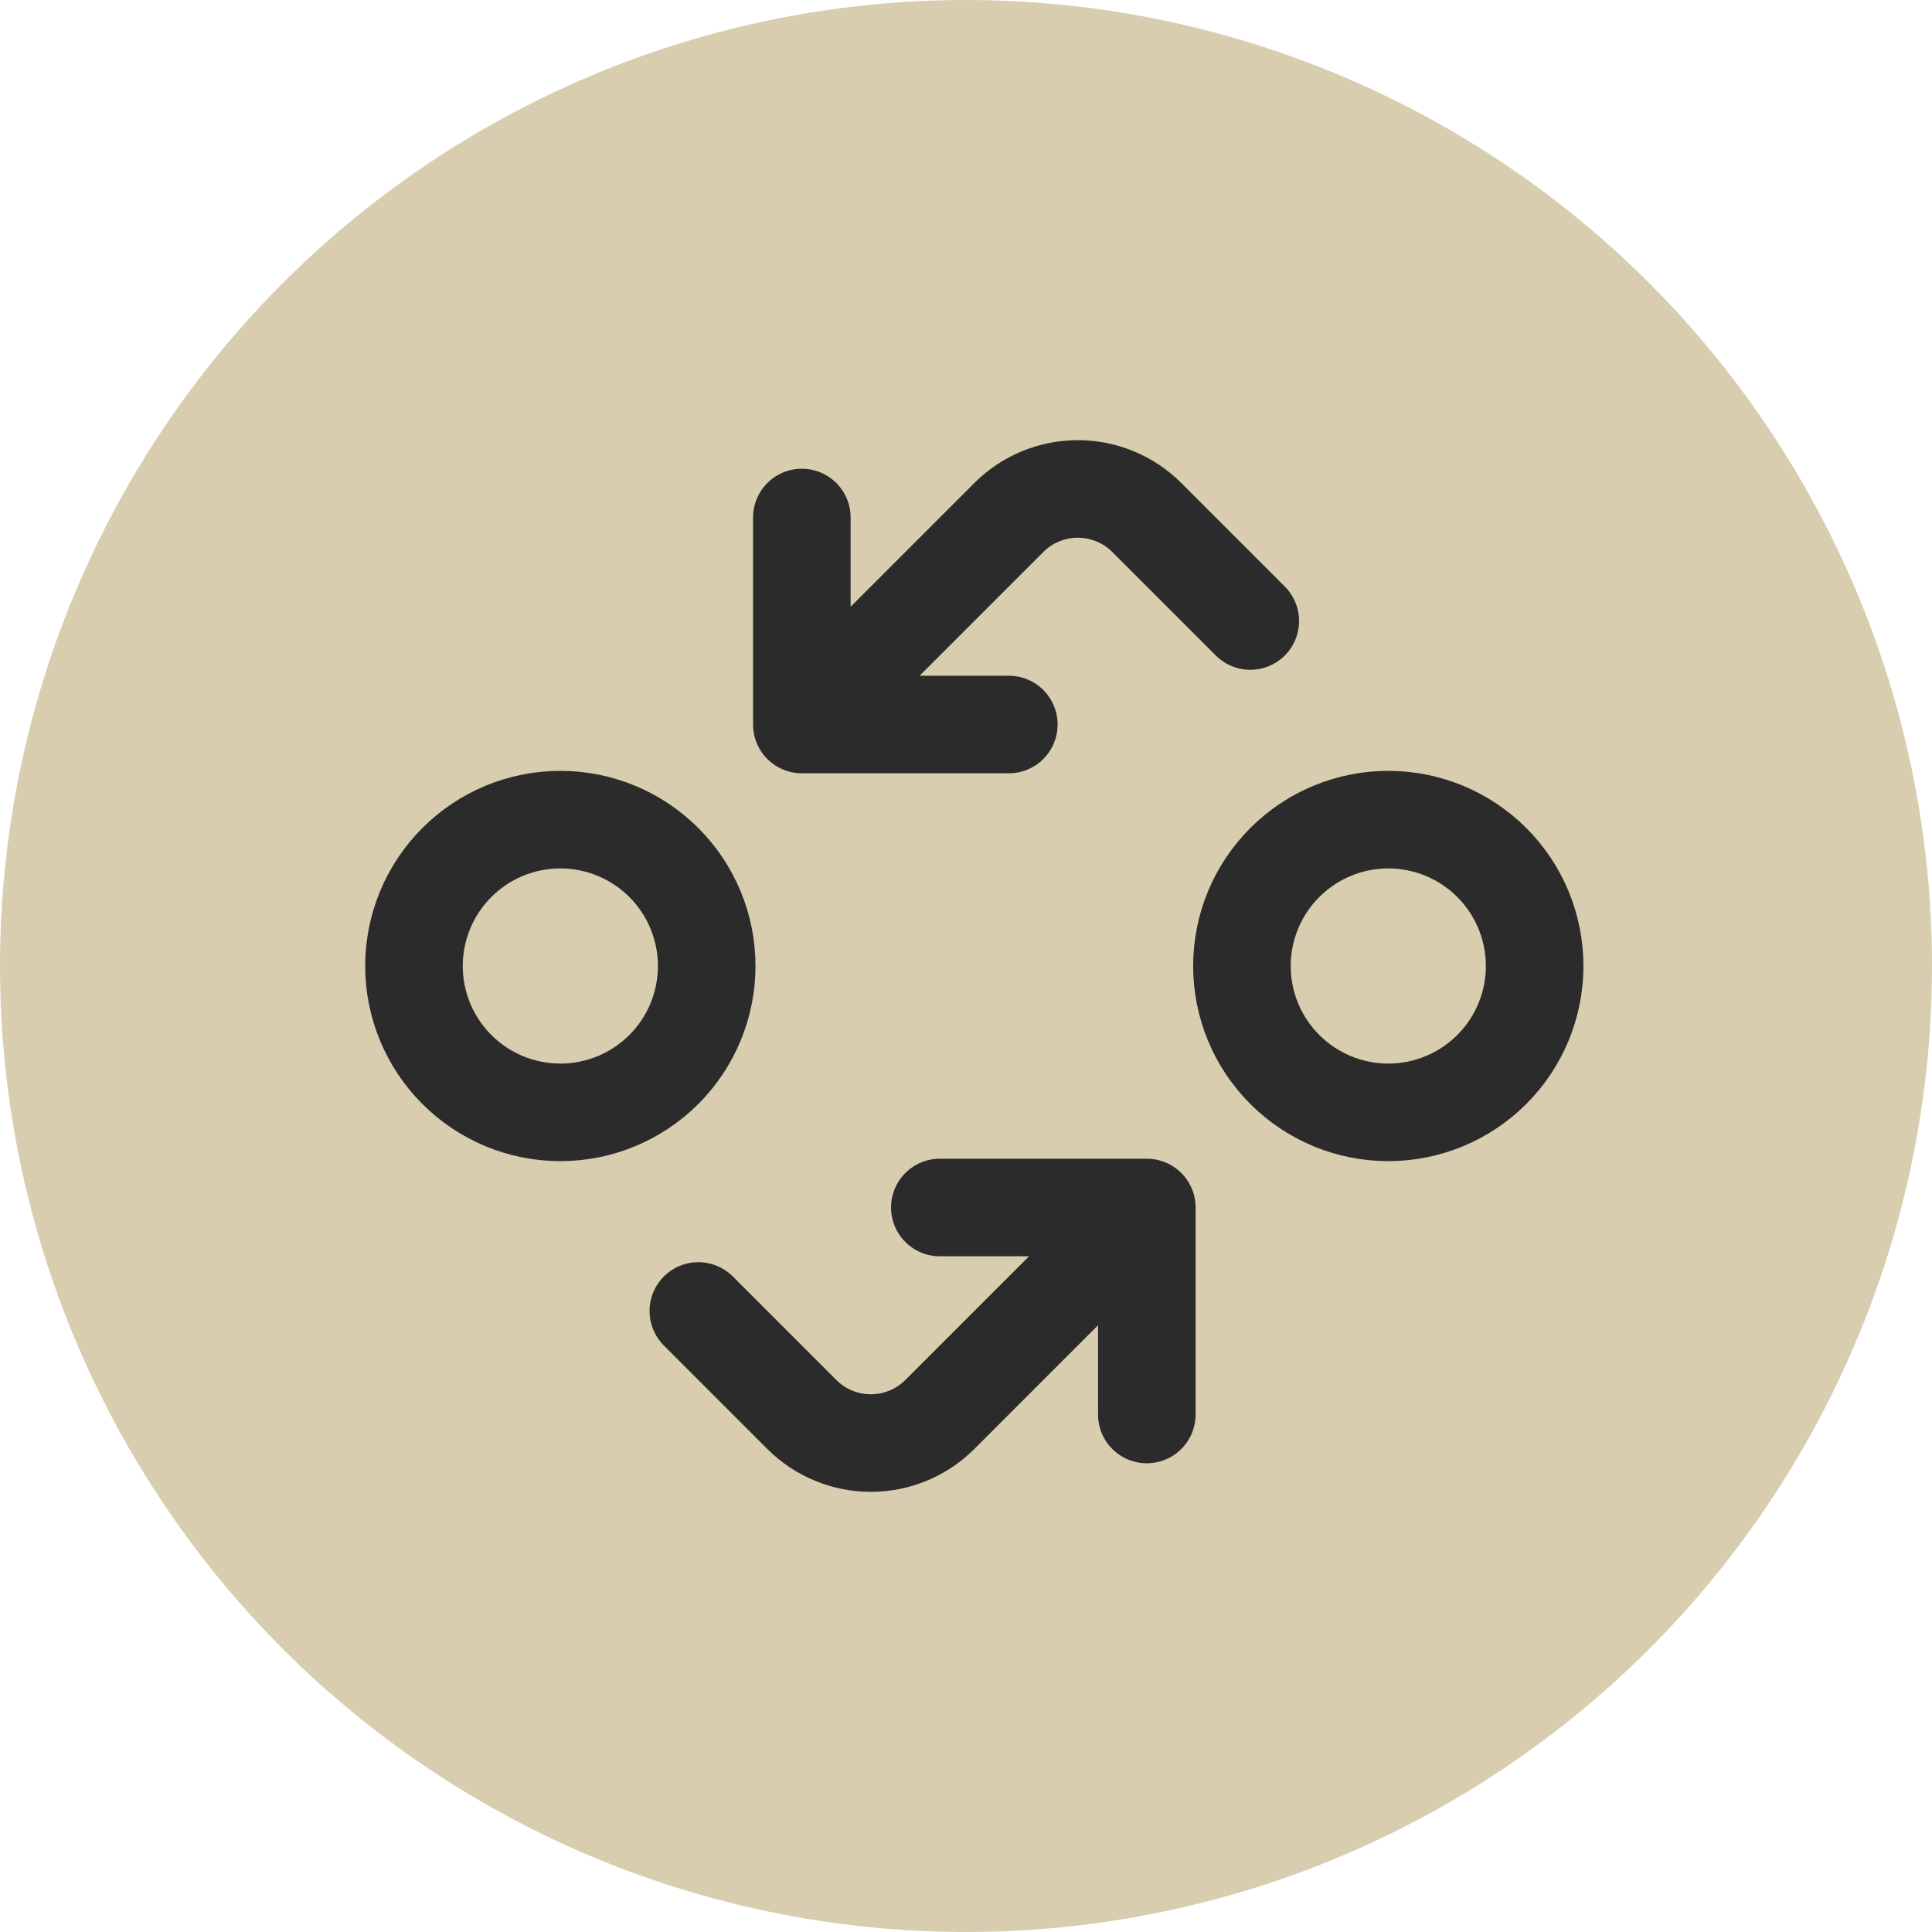 <svg width="66" height="66" viewBox="0 0 66 66" fill="none" xmlns="http://www.w3.org/2000/svg">
<circle cx="33" cy="33" r="33" fill="#D8CDAF"/>
<g clip-path="url(#clip0_246_53)">
<path d="M42.712 21.215L39.177 17.679C38.552 17.054 37.704 16.703 36.82 16.703C35.936 16.703 35.088 17.054 34.463 17.679L27.392 24.75M27.392 24.75H34.463M27.392 24.75V17.679M23.856 44.785L27.392 48.321C28.017 48.946 28.865 49.297 29.749 49.297C30.633 49.297 31.481 48.946 32.106 48.321L39.177 41.25M39.177 41.25H32.106M39.177 41.25V48.321M15.607 36.535C16.544 37.473 17.816 38 19.142 38C20.468 38 21.74 37.473 22.678 36.535C23.615 35.598 24.142 34.326 24.142 33C24.142 31.674 23.615 30.402 22.678 29.465C21.74 28.527 20.468 28 19.142 28C17.816 28 16.544 28.527 15.607 29.465C14.669 30.402 14.142 31.674 14.142 33C14.142 34.326 14.669 35.598 15.607 36.535ZM43.891 36.535C44.828 37.473 46.1 38 47.426 38C48.752 38 50.024 37.473 50.962 36.535C51.9 35.598 52.426 34.326 52.426 33C52.426 31.674 51.9 30.402 50.962 29.465C50.024 28.527 48.752 28 47.426 28C46.1 28 44.828 28.527 43.891 29.465C42.953 30.402 42.426 31.674 42.426 33C42.426 34.326 42.953 35.598 43.891 36.535Z" stroke="#2B2B2B" stroke-width="3.333" stroke-linecap="round" stroke-linejoin="round"/>
</g>
<defs>
<clipPath id="clip0_246_53">
<rect width="40" height="40" fill="white" transform="translate(5 33) rotate(-45)"/>
</clipPath>
</defs>
</svg>
